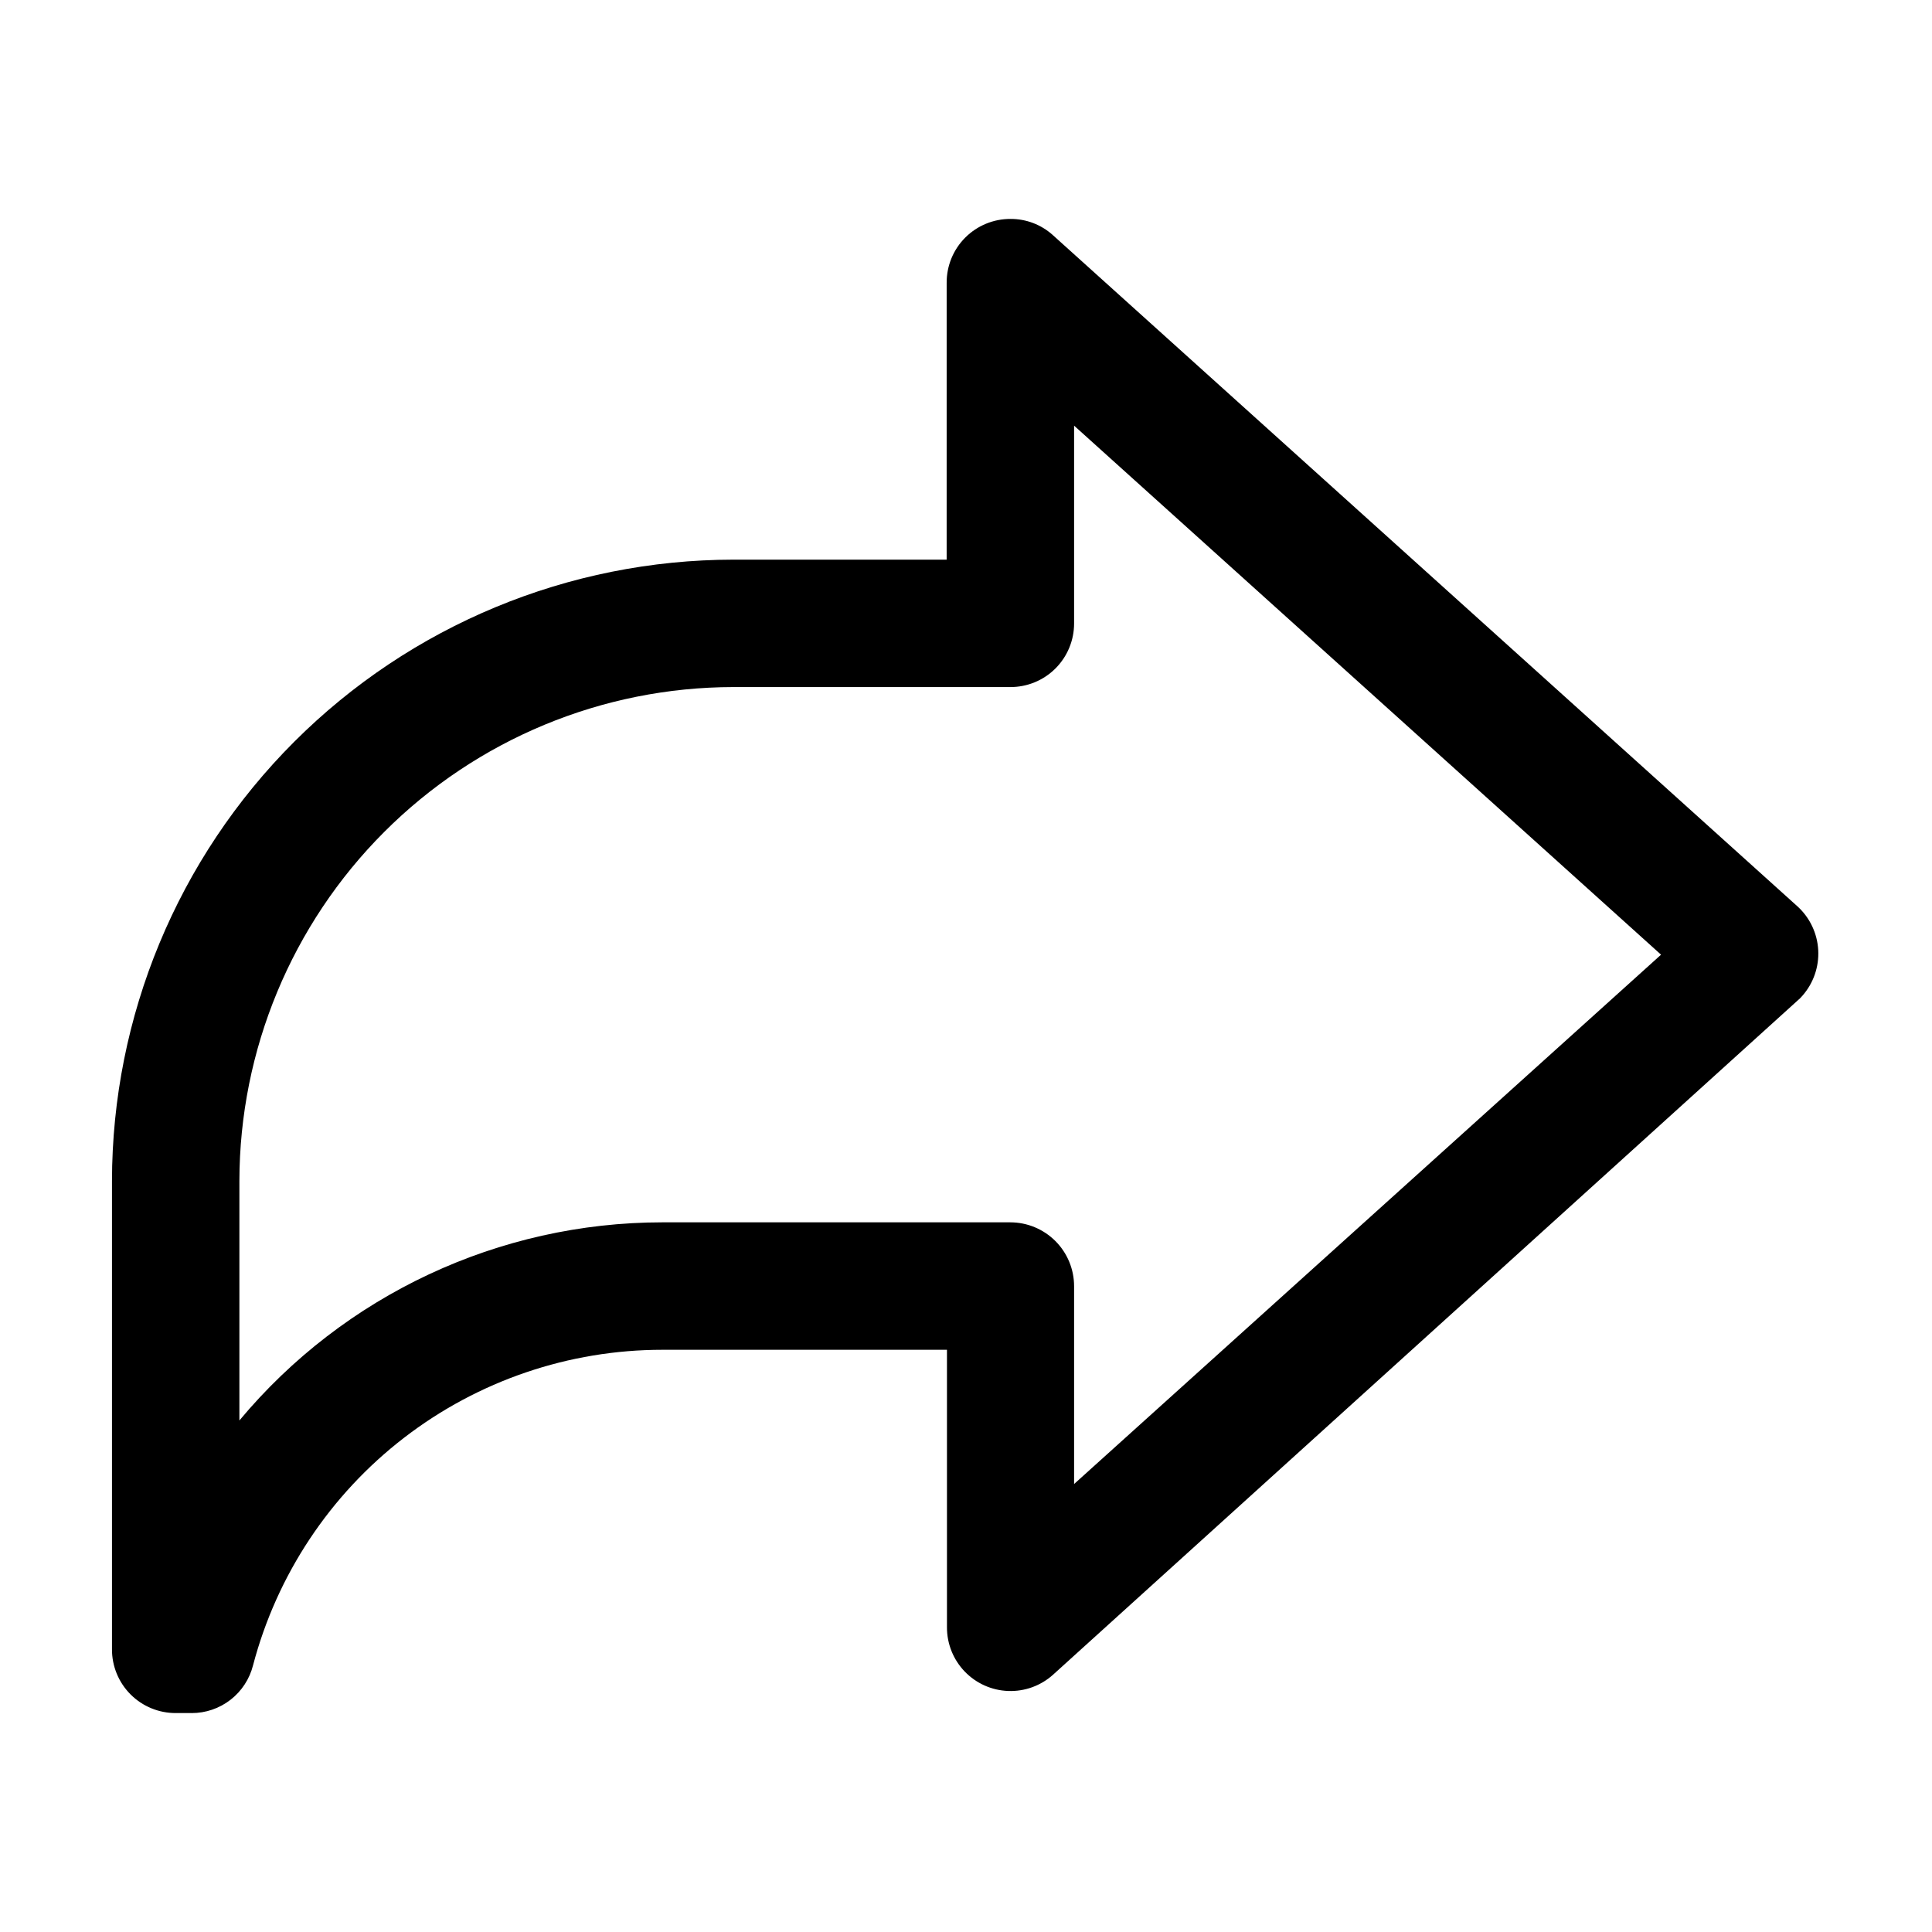 <?xml version="1.0" encoding="UTF-8"?>
<!-- Uploaded to: SVG Repo, www.svgrepo.com, Generator: SVG Repo Mixer Tools -->
<svg fill="#000000" width="800px" height="800px" version="1.1" viewBox="144 144 512 512" xmlns="http://www.w3.org/2000/svg">
 <path d="m194.77 597.98h-4.172c-4.492 0.02-8.812-1.758-11.988-4.934-3.18-3.18-4.957-7.496-4.934-11.992v-124.06c0.039-43.664 17.402-85.527 48.277-116.4s72.738-48.238 116.4-48.281h56.52l0.004-73.367c-0.023-4.496 1.754-8.812 4.934-11.992 3.18-3.176 7.496-4.953 11.988-4.934 4.125-0.02 8.109 1.496 11.18 4.254l197.43 177.98c3.254 2.992 5.203 7.141 5.441 11.551 0.234 4.414-1.266 8.746-4.18 12.066-0.379 0.457-0.801 0.879-1.262 1.258l-197.35 178.7c-3.25 2.922-7.512 4.465-11.879 4.301-4.367-0.16-8.5-2.012-11.527-5.164-3.027-3.152-4.711-7.359-4.695-11.73v-73.527h-75.414c-24.777 0-48.855 8.203-68.477 23.328-19.625 15.121-33.688 36.316-40 60.273-0.914 3.629-3.012 6.848-5.965 9.145s-6.59 3.539-10.332 3.531zm124.77-130.05h92.18c4.488 0 8.793 1.785 11.969 4.957 3.176 3.176 4.957 7.481 4.957 11.969v52.426l155.55-140.28-155.55-140.2v52.43c0 4.481-1.785 8.777-4.961 11.941-3.176 3.16-7.481 4.926-11.965 4.906h-73.367c-34.707 0.039-67.98 13.844-92.52 38.387-24.543 24.543-38.348 57.816-38.391 92.523v63.449c27.738-33.25 68.797-52.48 112.1-52.508z"/>
</svg>